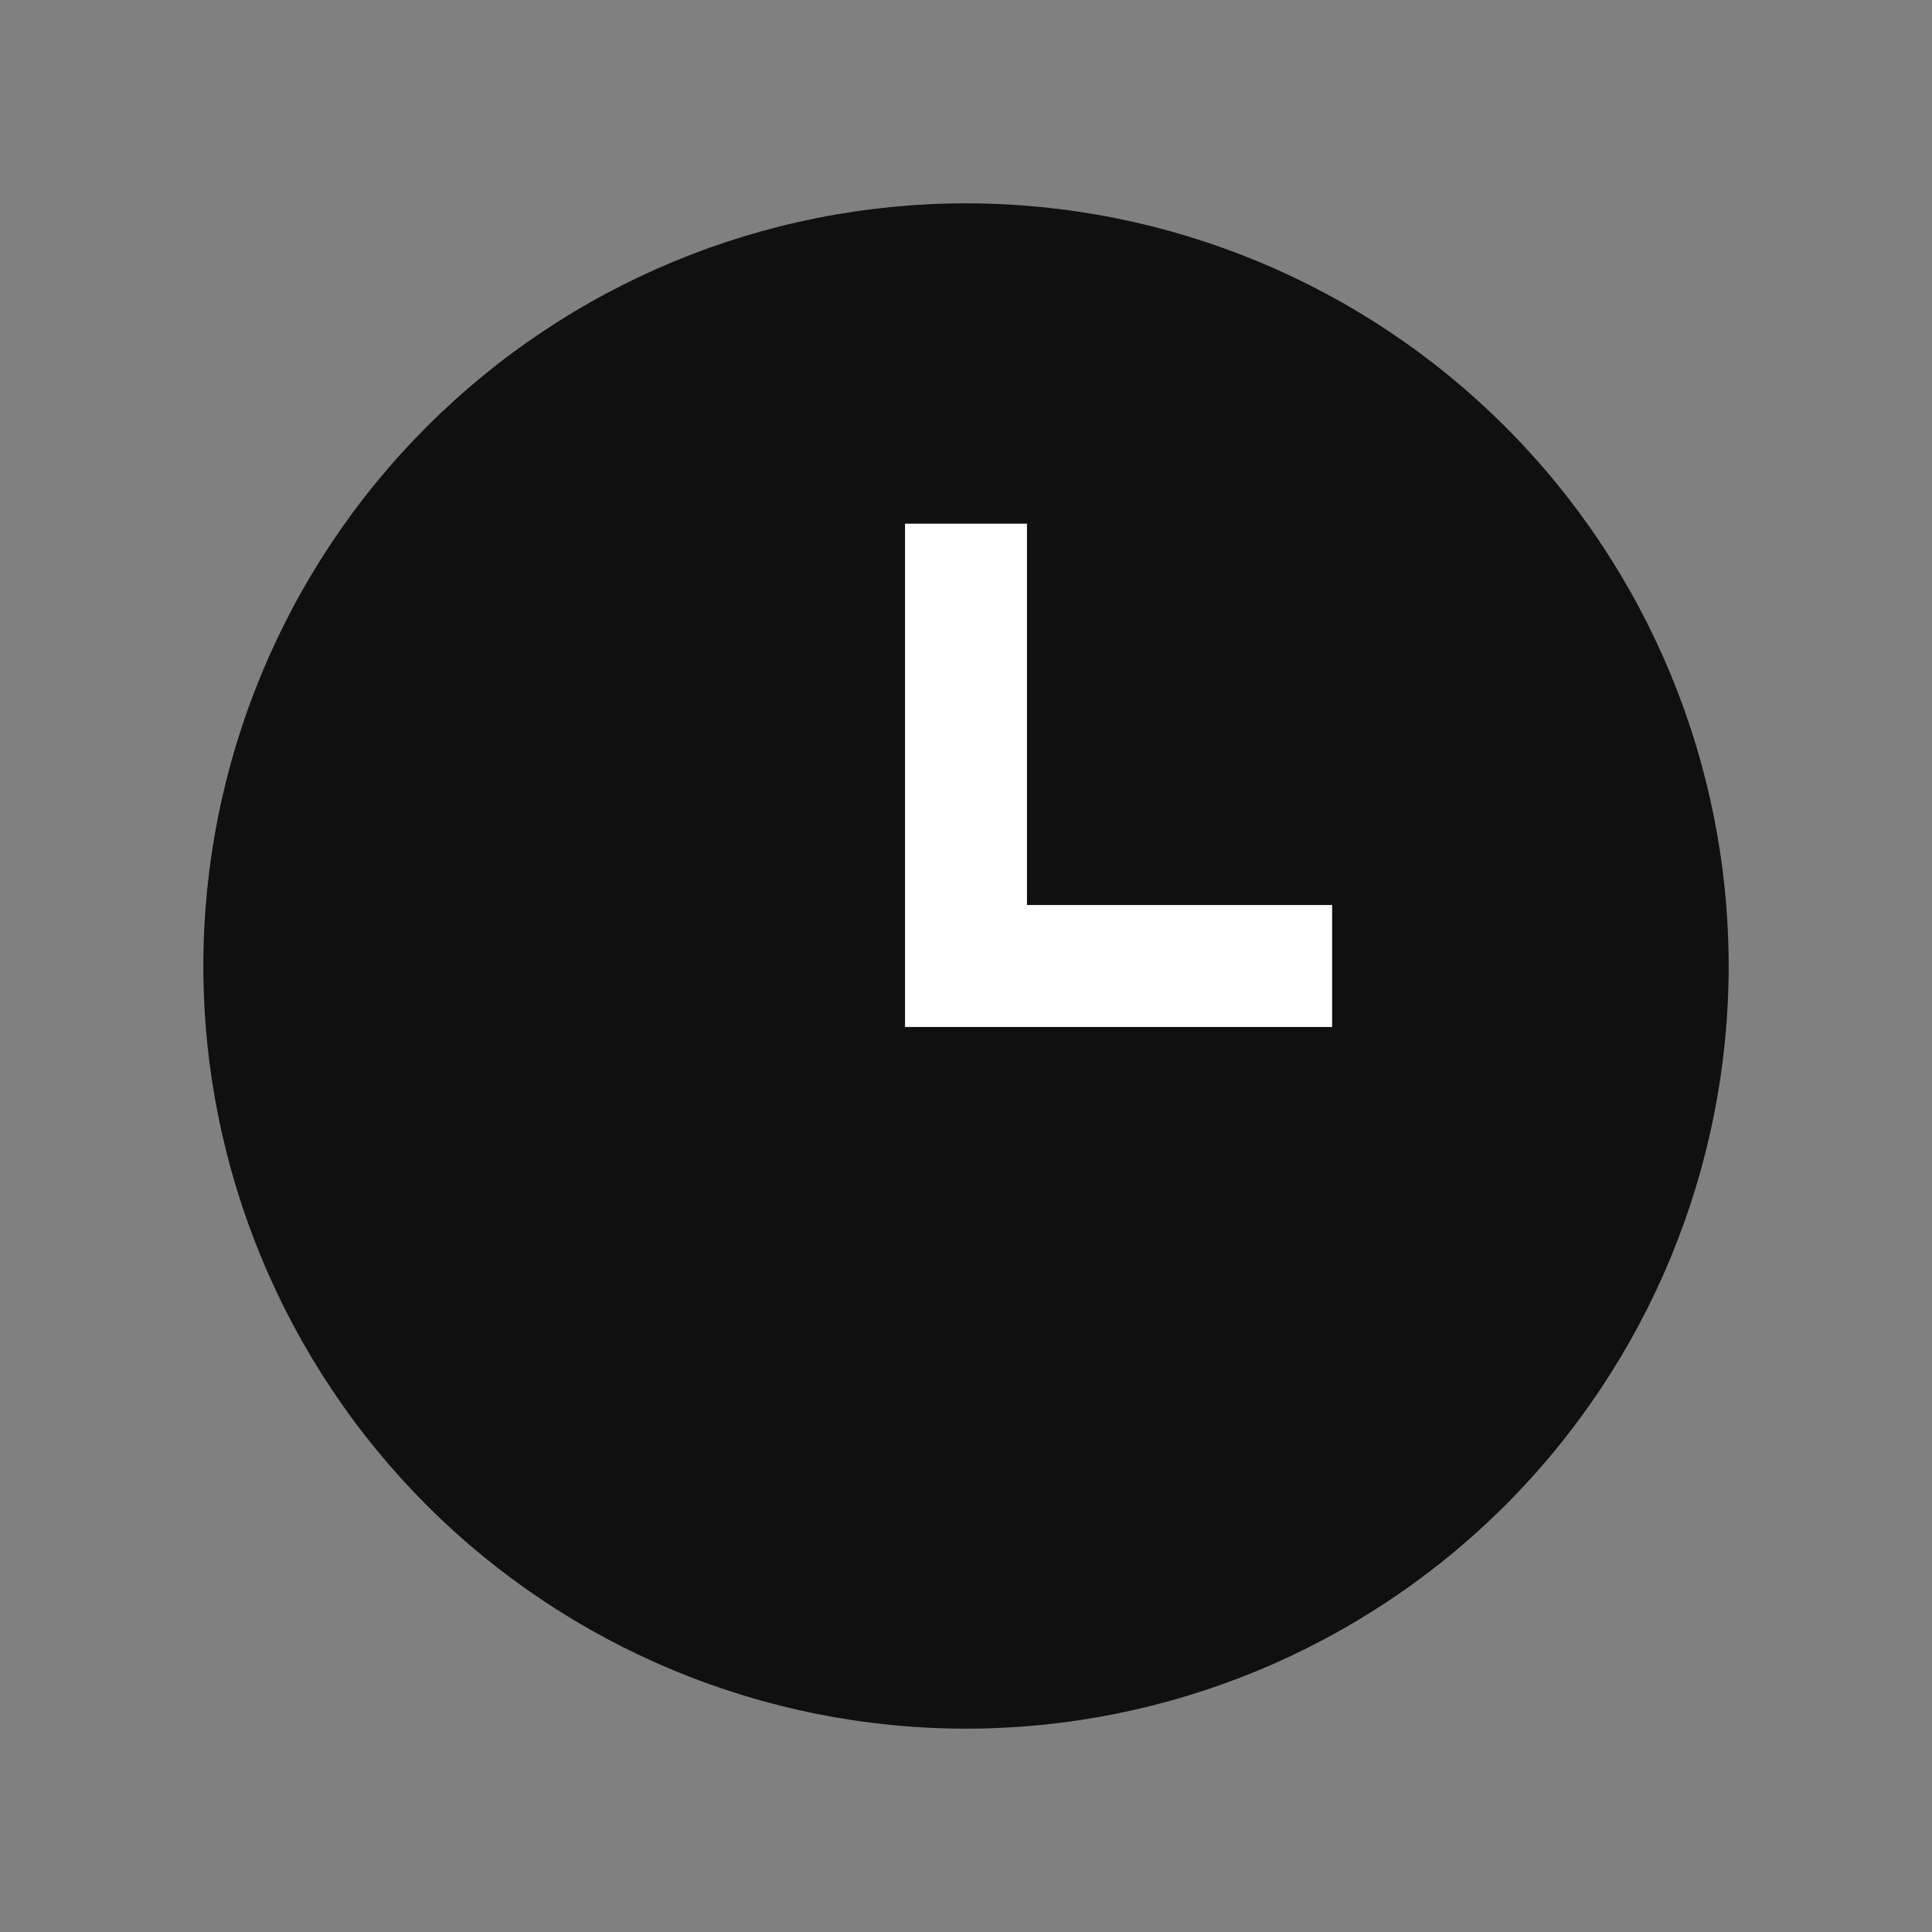 <svg width="16" height="16" viewBox="0 0 16 16" fill="none" xmlns="http://www.w3.org/2000/svg">
<rect x="0" y="0" width="16" height="16" fill="#808080" stroke="none"/>
<path d="M8 14.316C9.675 14.316 11.281 13.65 12.466 12.466C13.65 11.281 14.316 9.675 14.316 8C14.316 6.325 13.65 4.718 12.466 3.534C11.281 2.349 9.675 1.684 8 1.684C6.325 1.684 4.718 2.349 3.534 3.534C2.35 4.718 1.684 6.325 1.684 8C1.684 9.675 2.35 11.281 3.534 12.466C4.718 13.65 6.325 14.316 8 14.316Z" fill="#101010"/>
<path fill-rule="evenodd" clip-rule="evenodd" d="M8.505 4.337V7.495H11.032V8.505H7.495V4.337H8.505Z" fill="white"/>
</svg>
